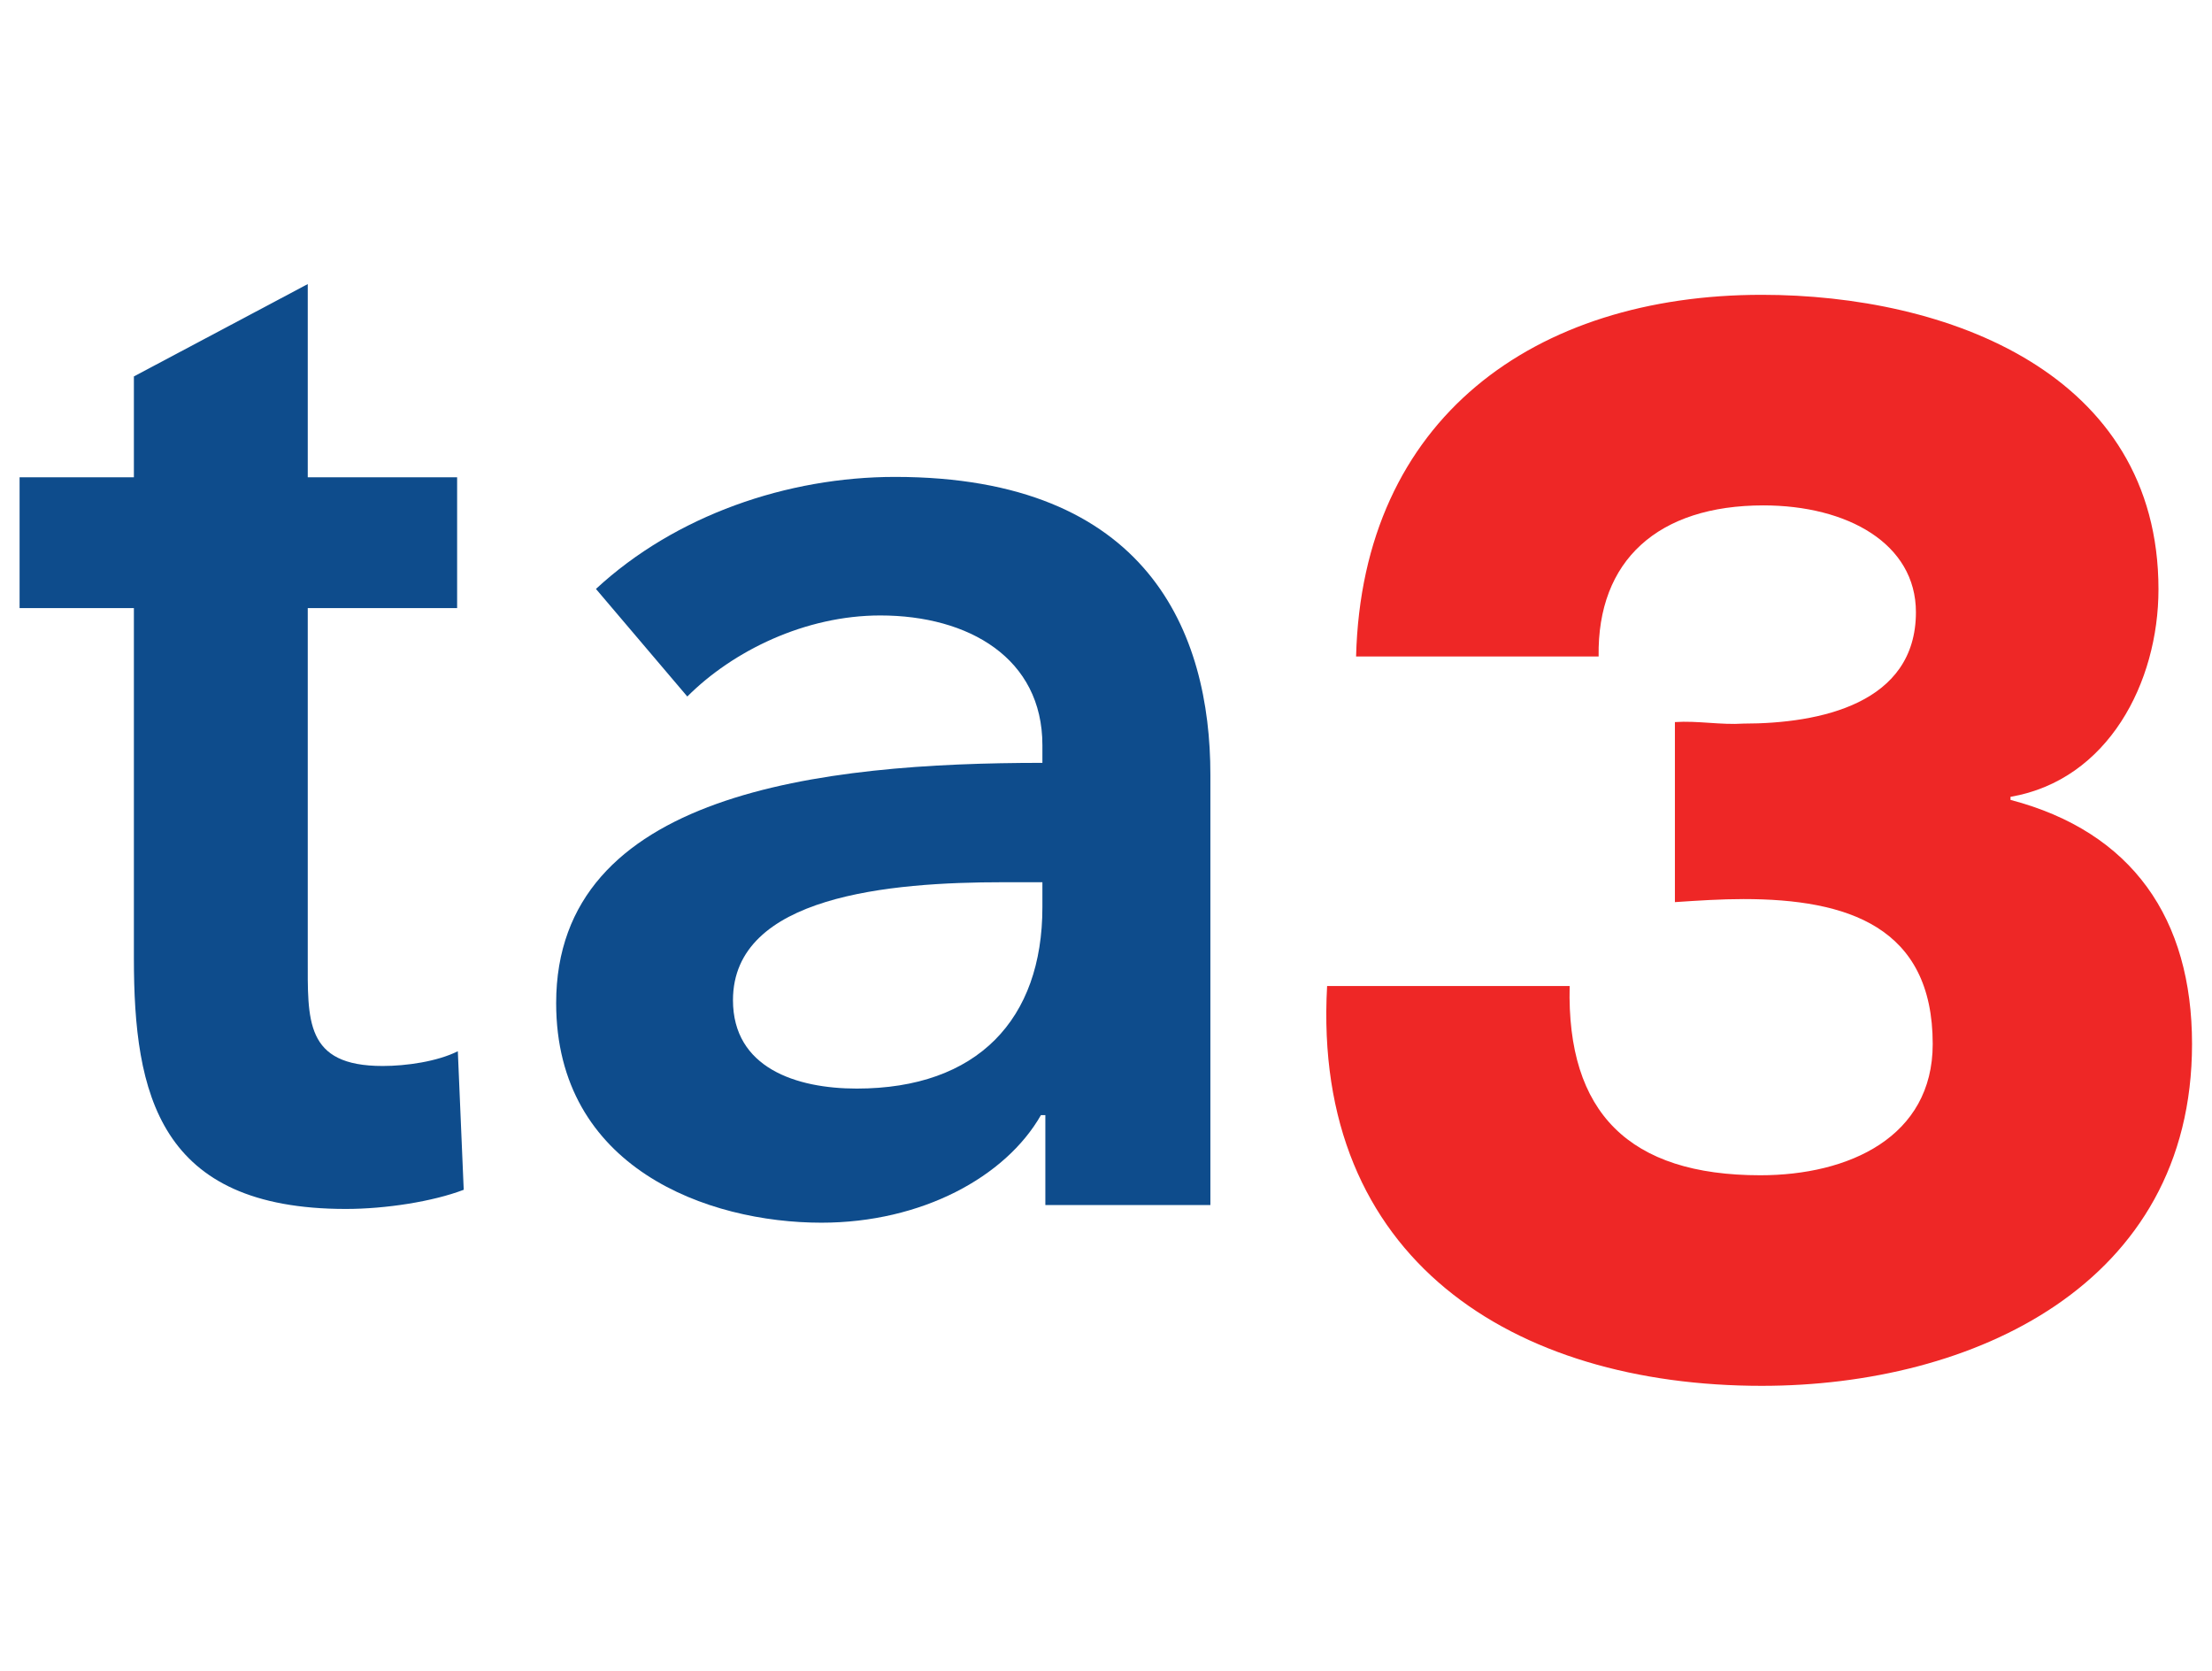 <?xml version="1.0" encoding="UTF-8" standalone="no"?> <svg xmlns="http://www.w3.org/2000/svg" xmlns:xlink="http://www.w3.org/1999/xlink" xmlns:serif="http://www.serif.com/" width="100%" height="100%" viewBox="0 0 8000 6042" version="1.1" xml:space="preserve" style="fill-rule:evenodd;clip-rule:evenodd;stroke-linejoin:round;stroke-miterlimit:2;"><g><g><g><path d="M3769.99,3189.76l-143.872,-0c-405.017,-0 -975.209,47.986 -975.209,426.319c0,245.157 229.132,319.723 447.639,319.723c436.963,-0 671.442,-250.486 671.442,-655.452l-0,-90.59Zm10.66,841.997l-15.973,-0c-127.899,223.767 -431.667,388.958 -794.028,388.958c-410.33,0 -959.219,-197.17 -959.219,-794.011c-0,-762.049 959.219,-868.577 1758.56,-868.577l-0,-63.993c-0,-314.41 -266.459,-468.924 -586.181,-468.924c-271.754,0 -532.9,127.865 -698.074,293.073l-330.416,-388.958c287.778,-266.494 692.761,-405.053 1081.81,-405.053c916.546,0 1140.38,564.879 1140.38,1076.46l-0,1556.08l-596.858,0l-0,-325.052Z" style="fill:#0e4c8c;fill-rule:nonzero;"></path></g></g><g><g><path d="M70.837,2198.6l-0,-472.935l413.403,0l-0,-364.705l628.802,-333.872l0,698.577l540.209,0l0,472.935l-540.209,-0l0,1261.2c0,229.132 -11.423,394.34 270.973,394.34c85.26,0 197.17,-16.007 271.806,-53.299l21.284,500.886c-111.892,42.674 -282.43,69.306 -426.302,69.306c-676.754,-0 -766.563,-415.695 -766.563,-905.921l-0,-1266.51l-413.403,-0Z" style="fill:#0e4c8c;fill-rule:nonzero;"></path></g></g><g><g><path d="M6057.51,2610.7c82.761,-5.539 165.504,11.024 248.282,5.486c275.816,-0 623.403,-71.702 623.403,-402.726c-0,-248.282 -248.264,-386.181 -551.685,-386.181c-380.677,-0 -601.372,198.611 -595.851,546.181l-877.205,-0c22.083,-860.661 645.504,-1307.54 1467.54,-1307.54c667.552,0 1434.41,281.372 1434.41,1064.79c0,336.528 -182.066,689.618 -535.156,750.295l-0,11.042c441.372,115.833 656.528,430.313 656.528,882.709c0,871.685 -794.445,1235.8 -1555.78,1235.8c-899.272,-0 -1627.52,-457.9 -1572.35,-1445.45l877.205,0c-11.042,457.917 215.174,684.115 689.619,684.115c320,0 623.42,-137.917 623.42,-474.462c0,-424.809 -308.958,-524.115 -684.097,-524.115c-82.778,0 -165.521,5.521 -248.282,11.042l0,-650.99Z" style="fill:#ee2726;fill-rule:nonzero;"></path></g></g></g></svg> 